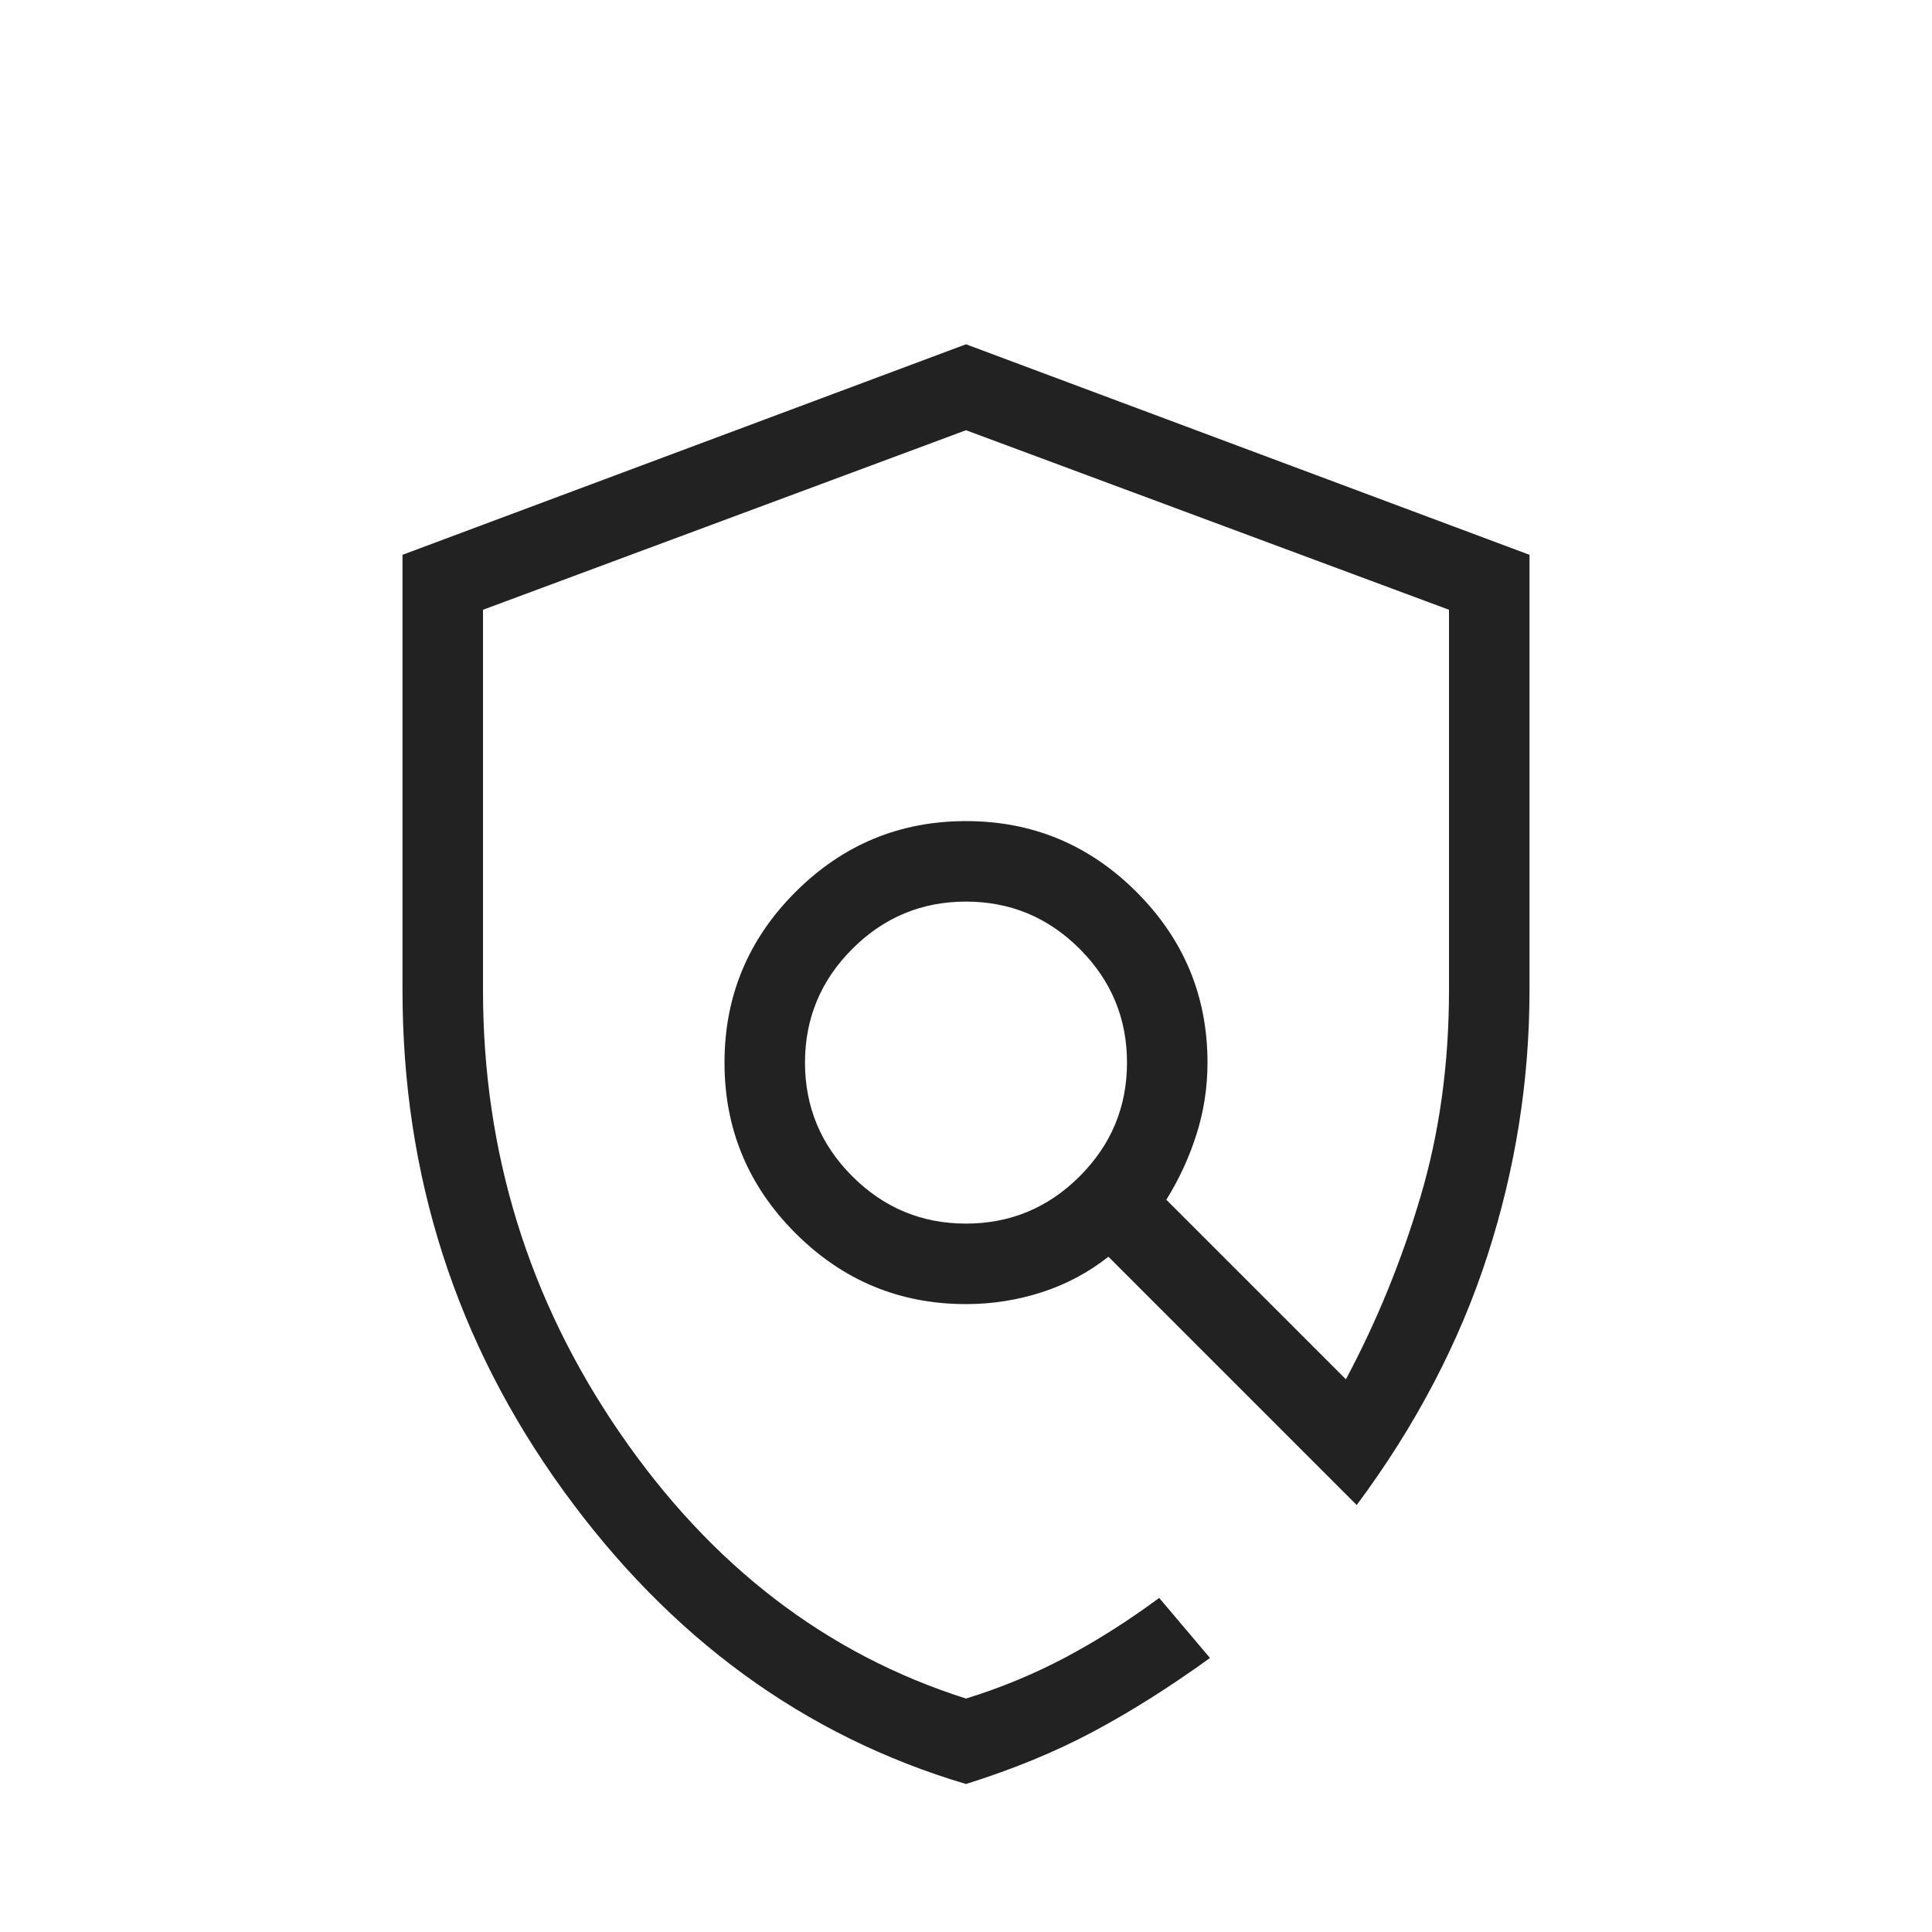 <svg width="60" height="60" viewBox="0 0 60 60" fill="none" xmlns="http://www.w3.org/2000/svg">
  <mask id="mask0_1607_66816" style="mask-type:alpha" maskUnits="userSpaceOnUse" x="0" y="0" width="60" height="60">
    <rect width="60" height="60" fill="#D9D9D9" />
  </mask>
  <g mask="url(#mask0_1607_66816)">
    <path
      d="M30 55.404C24.977 53.913 20.805 50.871 17.483 46.276C14.161 41.681 12.5 36.506 12.5 30.75V17.23L30 10.692L47.5 17.23V30.75C47.5 33.554 47.064 36.304 46.193 38.997C45.32 41.691 43.968 44.273 42.134 46.74L34.423 39.029C33.801 39.519 33.111 39.887 32.353 40.132C31.595 40.377 30.811 40.5 30 40.5C27.938 40.5 26.172 39.766 24.703 38.297C23.234 36.828 22.5 35.062 22.5 33C22.5 30.937 23.234 29.172 24.703 27.703C26.172 26.234 27.938 25.5 30 25.5C32.062 25.5 33.828 26.234 35.297 27.703C36.766 29.172 37.5 30.937 37.5 33C37.5 33.771 37.385 34.516 37.156 35.234C36.927 35.953 36.615 36.628 36.221 37.259L41.798 42.836C42.76 41.032 43.534 39.136 44.12 37.149C44.707 35.161 45 33.029 45 30.75V18.937L30 13.361L15 18.937V30.75C15 35.791 16.417 40.375 19.25 44.5C22.083 48.625 25.667 51.375 30 52.75C31.083 52.416 32.115 51.989 33.094 51.469C34.073 50.948 35.042 50.333 36 49.625L37.577 51.49C36.33 52.391 35.121 53.154 33.949 53.779C32.778 54.404 31.462 54.945 30 55.404ZM30 38C31.375 38 32.552 37.51 33.531 36.531C34.51 35.552 35 34.375 35 33C35 31.625 34.51 30.448 33.531 29.469C32.552 28.489 31.375 28 30 28C28.625 28 27.448 28.489 26.469 29.469C25.49 30.448 25 31.625 25 33C25 34.375 25.49 35.552 26.469 36.531C27.448 37.51 28.625 38 30 38Z"
      fill="#222222" />
  </g>
</svg>